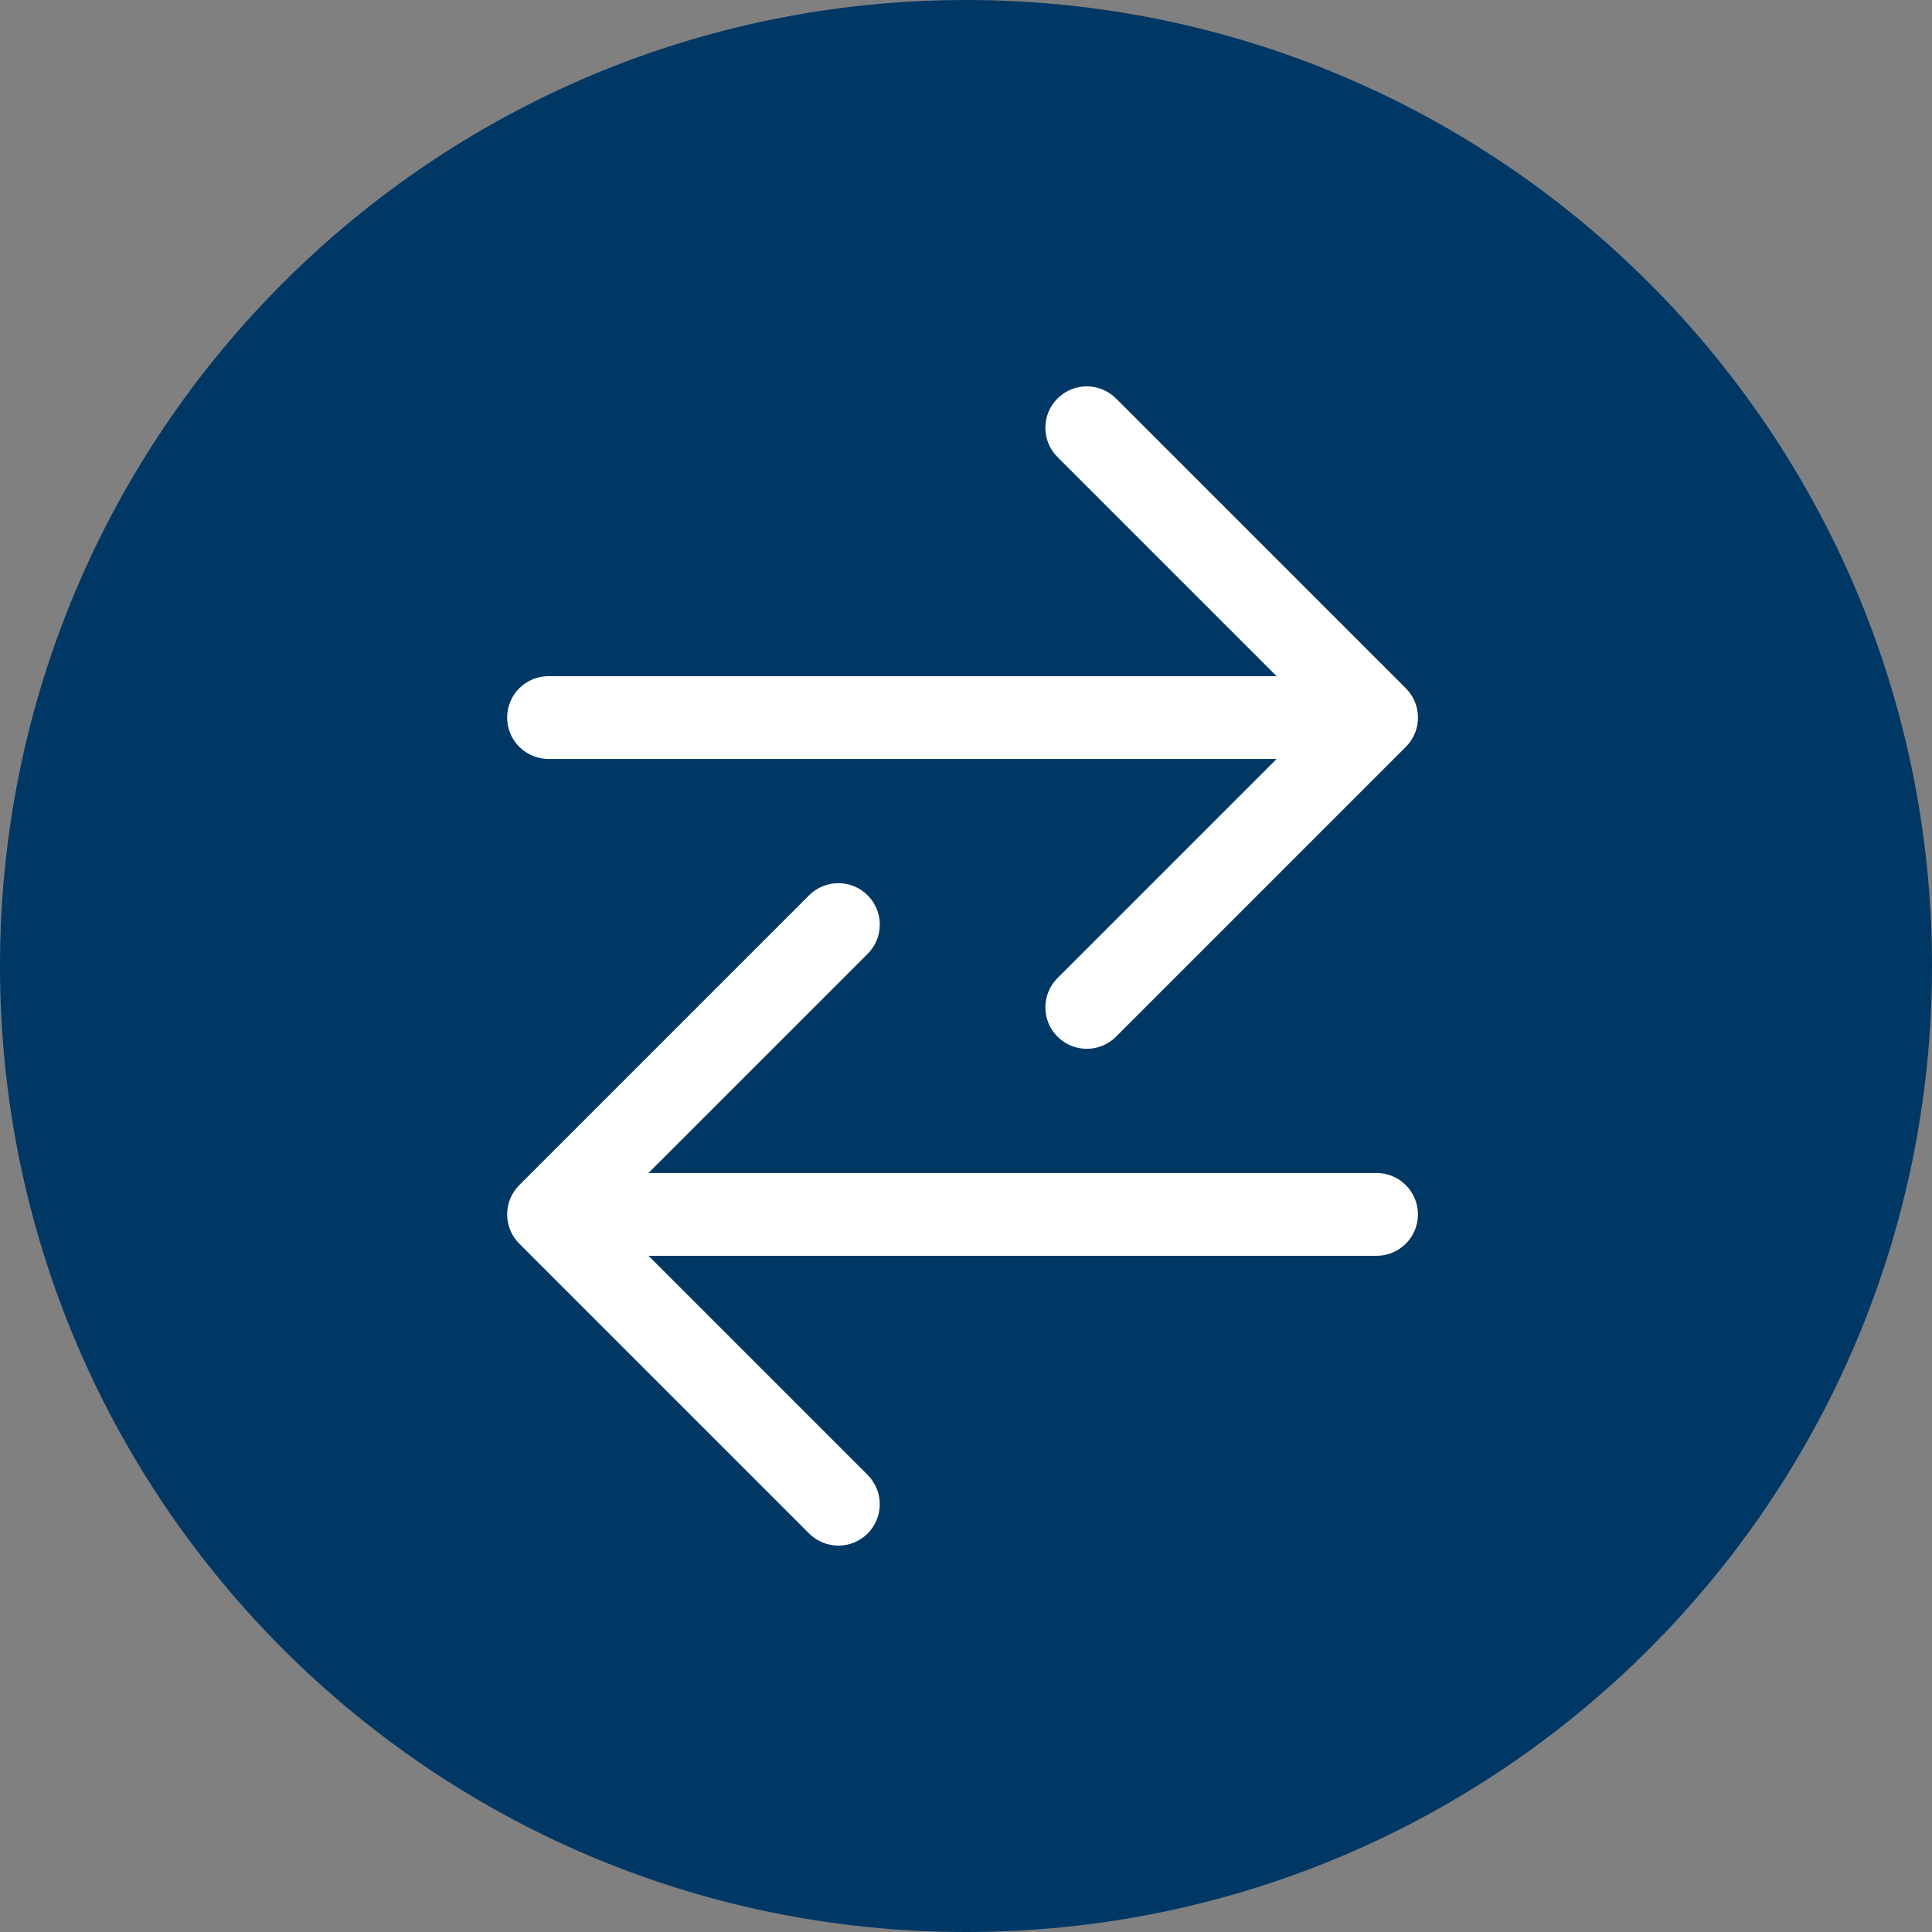 <svg width="80" height="80" viewBox="0 0 80 80" fill="none" xmlns="http://www.w3.org/2000/svg">
<rect x="0" y="0" width="80" height="80" fill="#808080" stroke="none"/>
<g clip-path="url(#clip0_19_1090)">
<path d="M40 0C62.09 0 80 17.91 80 40C80 62.09 62.09 80 40 80C17.91 80 0 62.09 0 40C0 17.91 17.91 0 40 0Z" fill="#003865"/>
<g clip-path="url(#clip1_19_1090)">
<path d="M34.714 64C34.276 64 33.837 63.833 33.502 63.498L21.503 51.498C20.833 50.828 20.833 49.742 21.503 49.073L33.502 37.073C34.172 36.403 35.258 36.403 35.927 37.073C36.597 37.742 36.597 38.828 35.927 39.498L26.853 48.571H57C57.947 48.571 58.714 49.339 58.714 50.286C58.714 51.233 57.947 52 57 52H26.853L35.927 61.074C36.597 61.744 36.597 62.829 35.927 63.499C35.593 63.833 35.154 64.001 34.715 64.001L34.714 64ZM45 43.429C44.562 43.429 44.123 43.261 43.788 42.926C43.119 42.256 43.119 41.171 43.788 40.501L52.862 31.427H22.714C21.767 31.427 21 30.66 21 29.713C21 28.766 21.767 27.999 22.714 27.999H52.861L43.788 18.926C43.119 18.256 43.119 17.171 43.788 16.501C44.458 15.832 45.543 15.832 46.213 16.501L58.213 28.501C58.883 29.171 58.883 30.256 58.213 30.926L46.213 42.926C45.879 43.26 45.439 43.429 45.001 43.429H45Z" fill="white"/>
</g>
</g>
<defs>
<clipPath id="clip0_19_1090">
<rect width="80" height="80" fill="white"/>
</clipPath>
<clipPath id="clip1_19_1090">
<rect width="37.714" height="48" fill="white" transform="translate(21 16)"/>
</clipPath>
</defs>
</svg>
